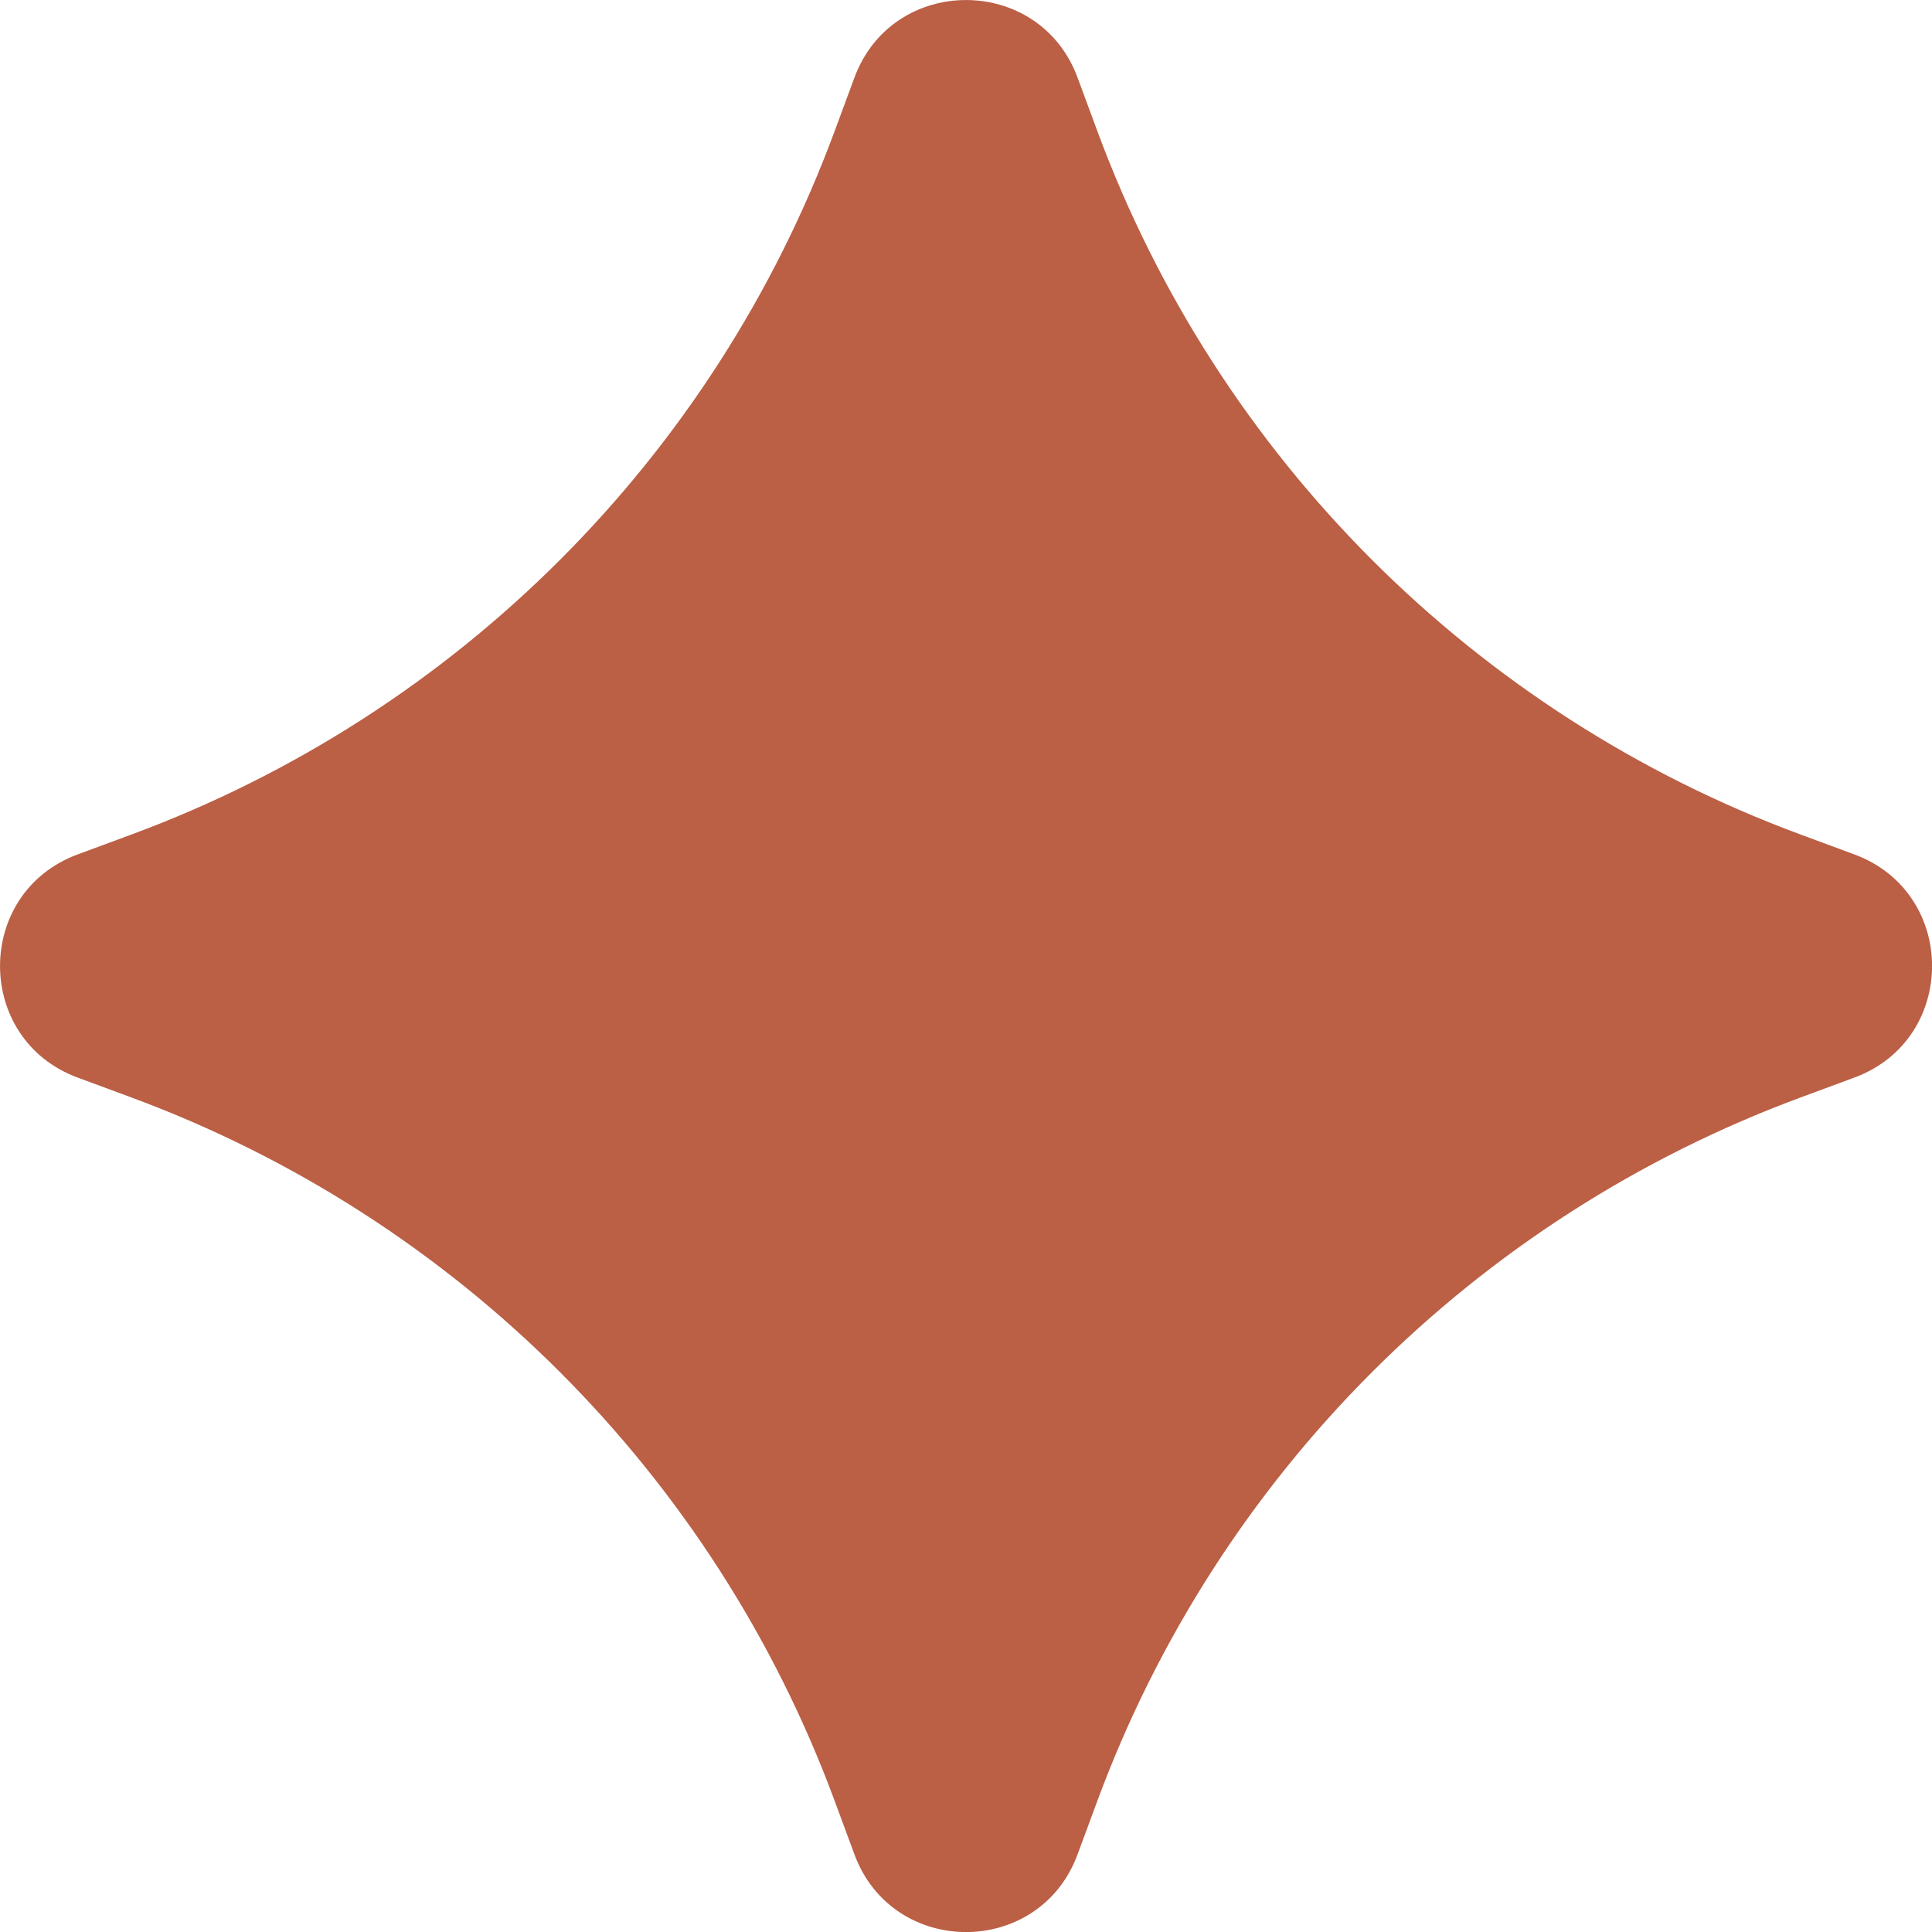 <?xml version="1.0" encoding="UTF-8"?> <svg xmlns="http://www.w3.org/2000/svg" width="16" height="16" viewBox="0 0 16 16" fill="none"><path d="M7.076 0.643C7.393 -0.214 8.607 -0.214 8.924 0.643L9.089 1.089C10.087 3.786 12.214 5.913 14.911 6.911L15.357 7.076C16.215 7.393 16.215 8.607 15.357 8.924L14.911 9.089C12.214 10.087 10.087 12.214 9.089 14.911L8.924 15.357C8.607 16.215 7.393 16.215 7.076 15.357L6.911 14.911C5.913 12.214 3.786 10.087 1.089 9.089L0.643 8.924C-0.214 8.607 -0.214 7.393 0.643 7.076L1.089 6.911C3.786 5.913 5.913 3.786 6.911 1.089L7.076 0.643Z" fill="#bb5f45"></path></svg> 